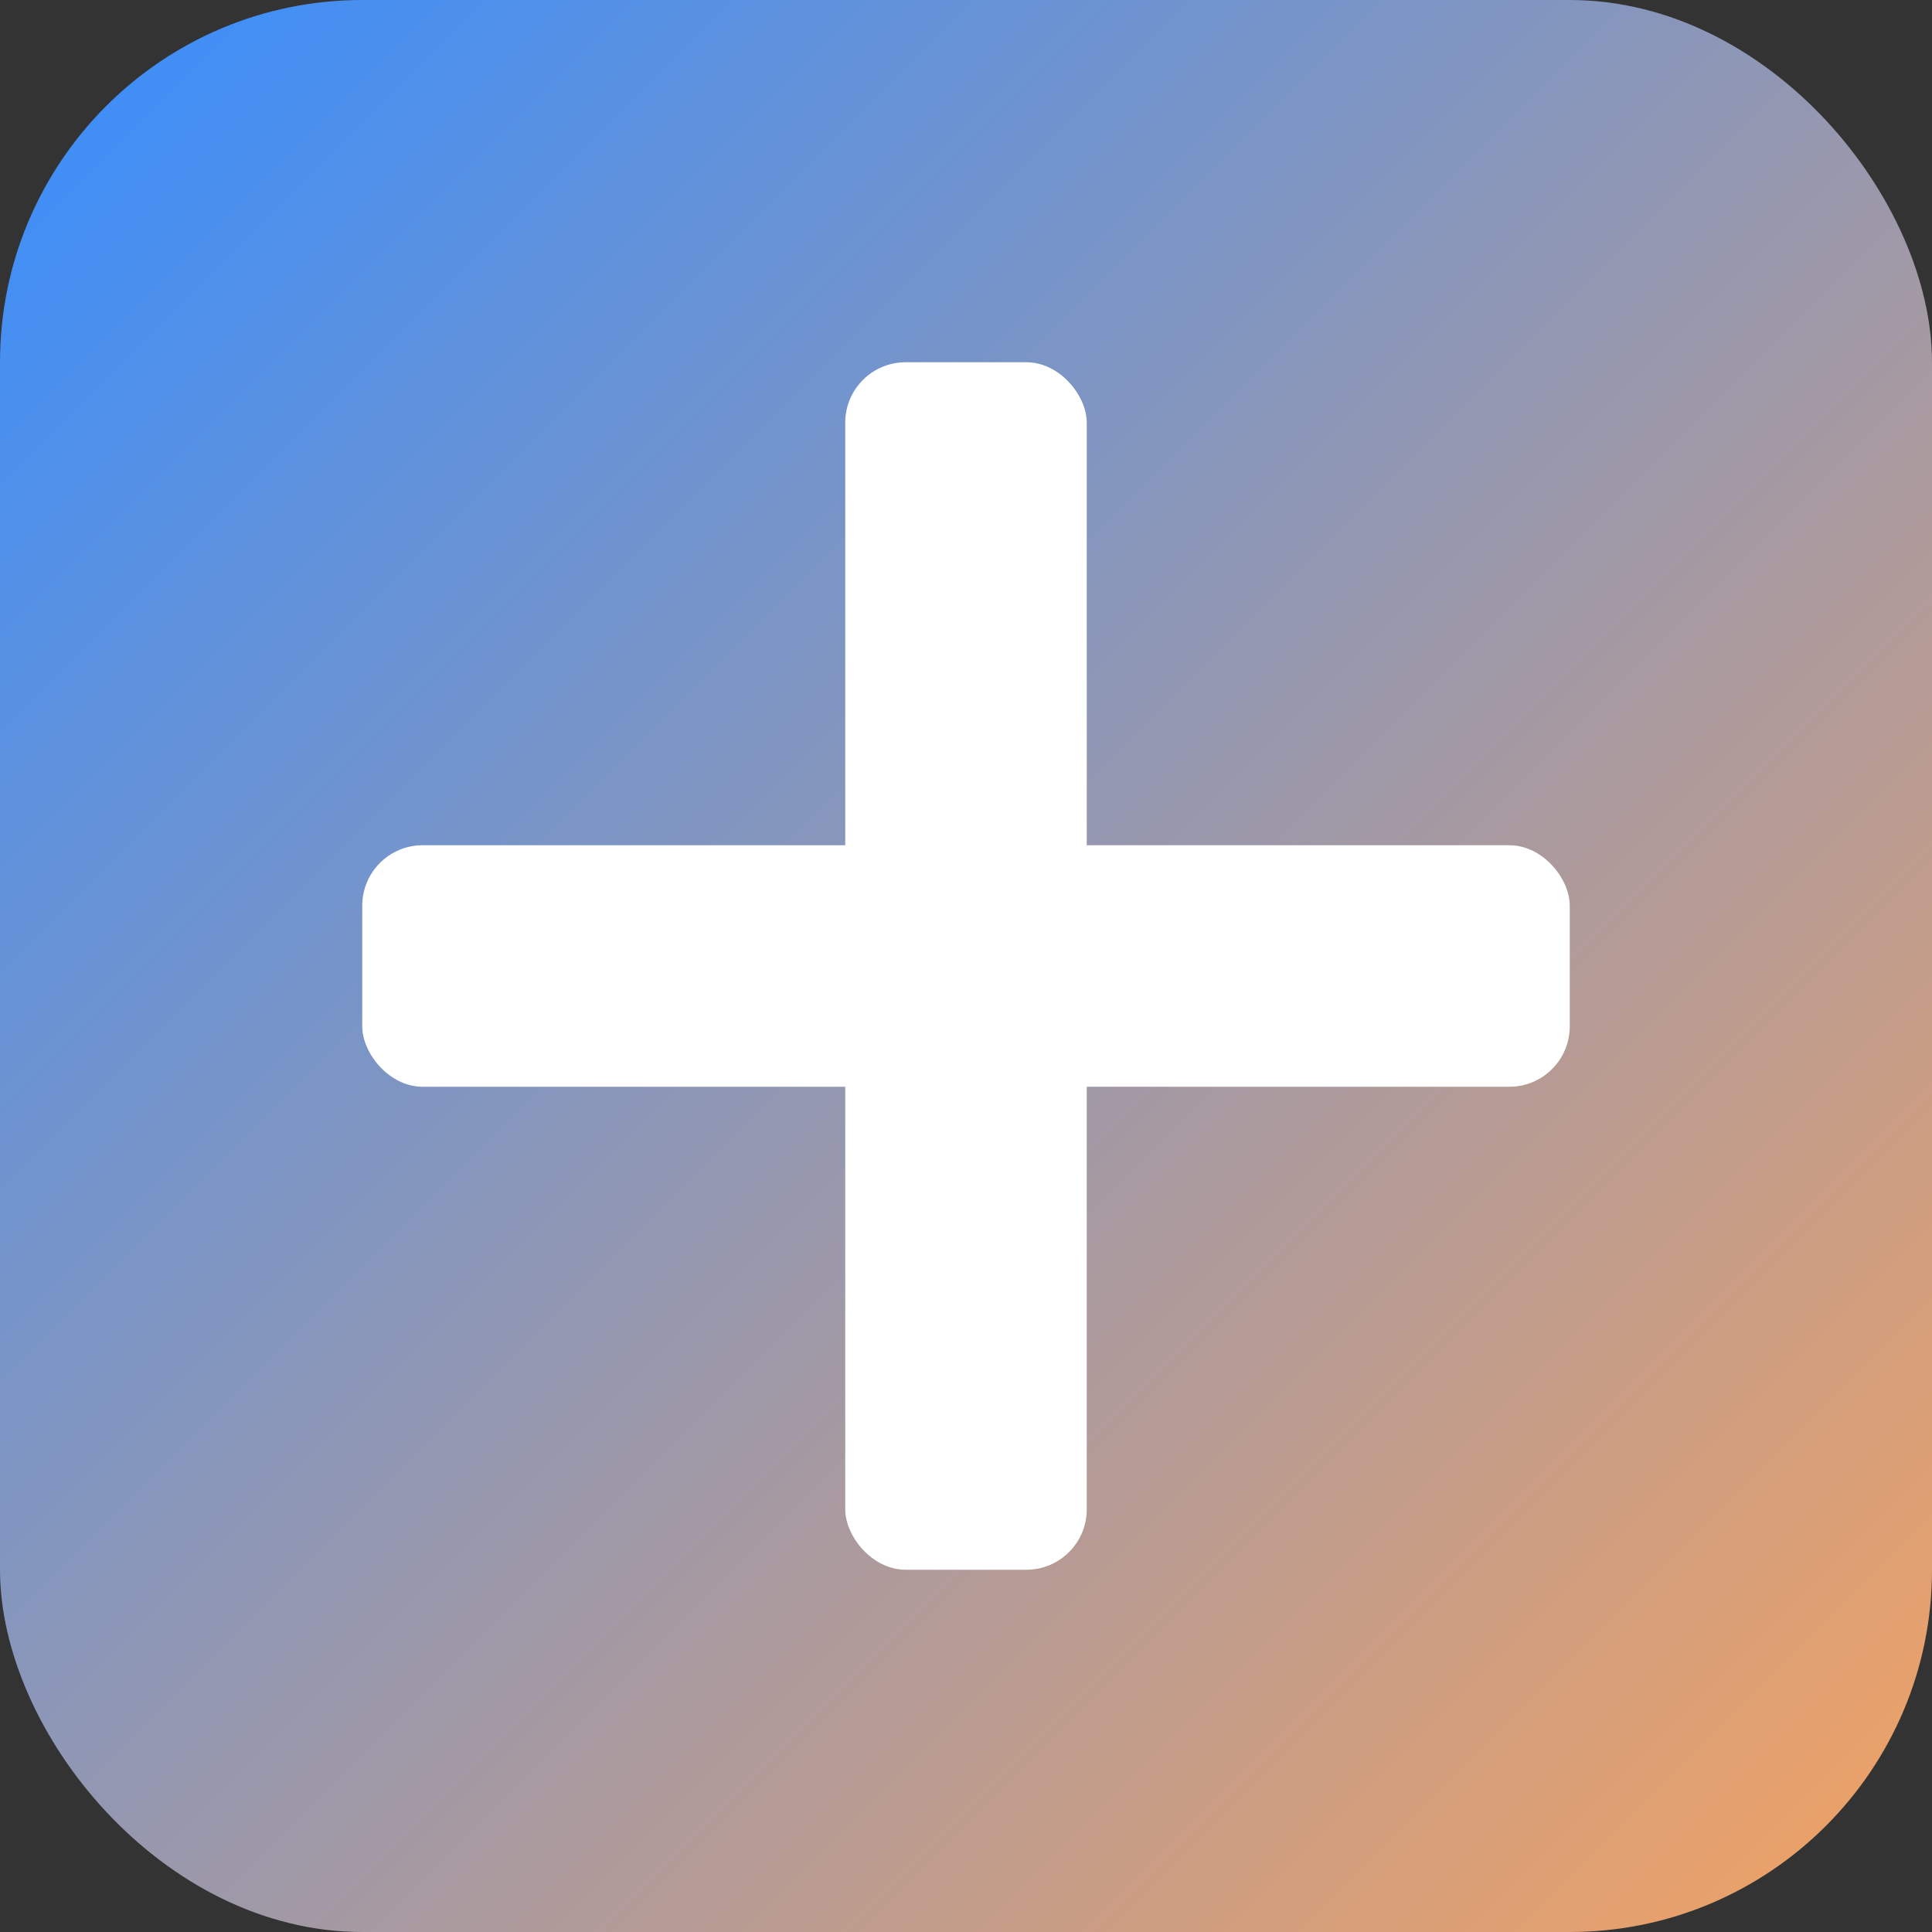 <svg width="32" height="32" viewBox="0 0 32 32" xmlns="http://www.w3.org/2000/svg">
  <rect x="0" y="0" width="32" height="32" fill="#333333" stroke="none"/>
  <defs>
    <linearGradient id="faviconGradient" x1="0%" y1="0%" x2="100%" y2="100%">
      <stop offset="0%" style="stop-color:#358dff;stop-opacity:1" />
      <stop offset="100%" style="stop-color:#f4a261;stop-opacity:1" />
    </linearGradient>
  </defs>
  
  <!-- Background -->
  <rect width="32" height="32" fill="url(#faviconGradient)" rx="6"/>
  
  <!-- Medical Cross -->
  <g transform="translate(16, 16)">
    <!-- Vertical bar -->
    <rect x="-2" y="-10" width="4" height="20" fill="#ffffff" rx="1"/>
    <!-- Horizontal bar -->
    <rect x="-10" y="-2" width="20" height="4" fill="#ffffff" rx="1"/>
  </g>
</svg>
